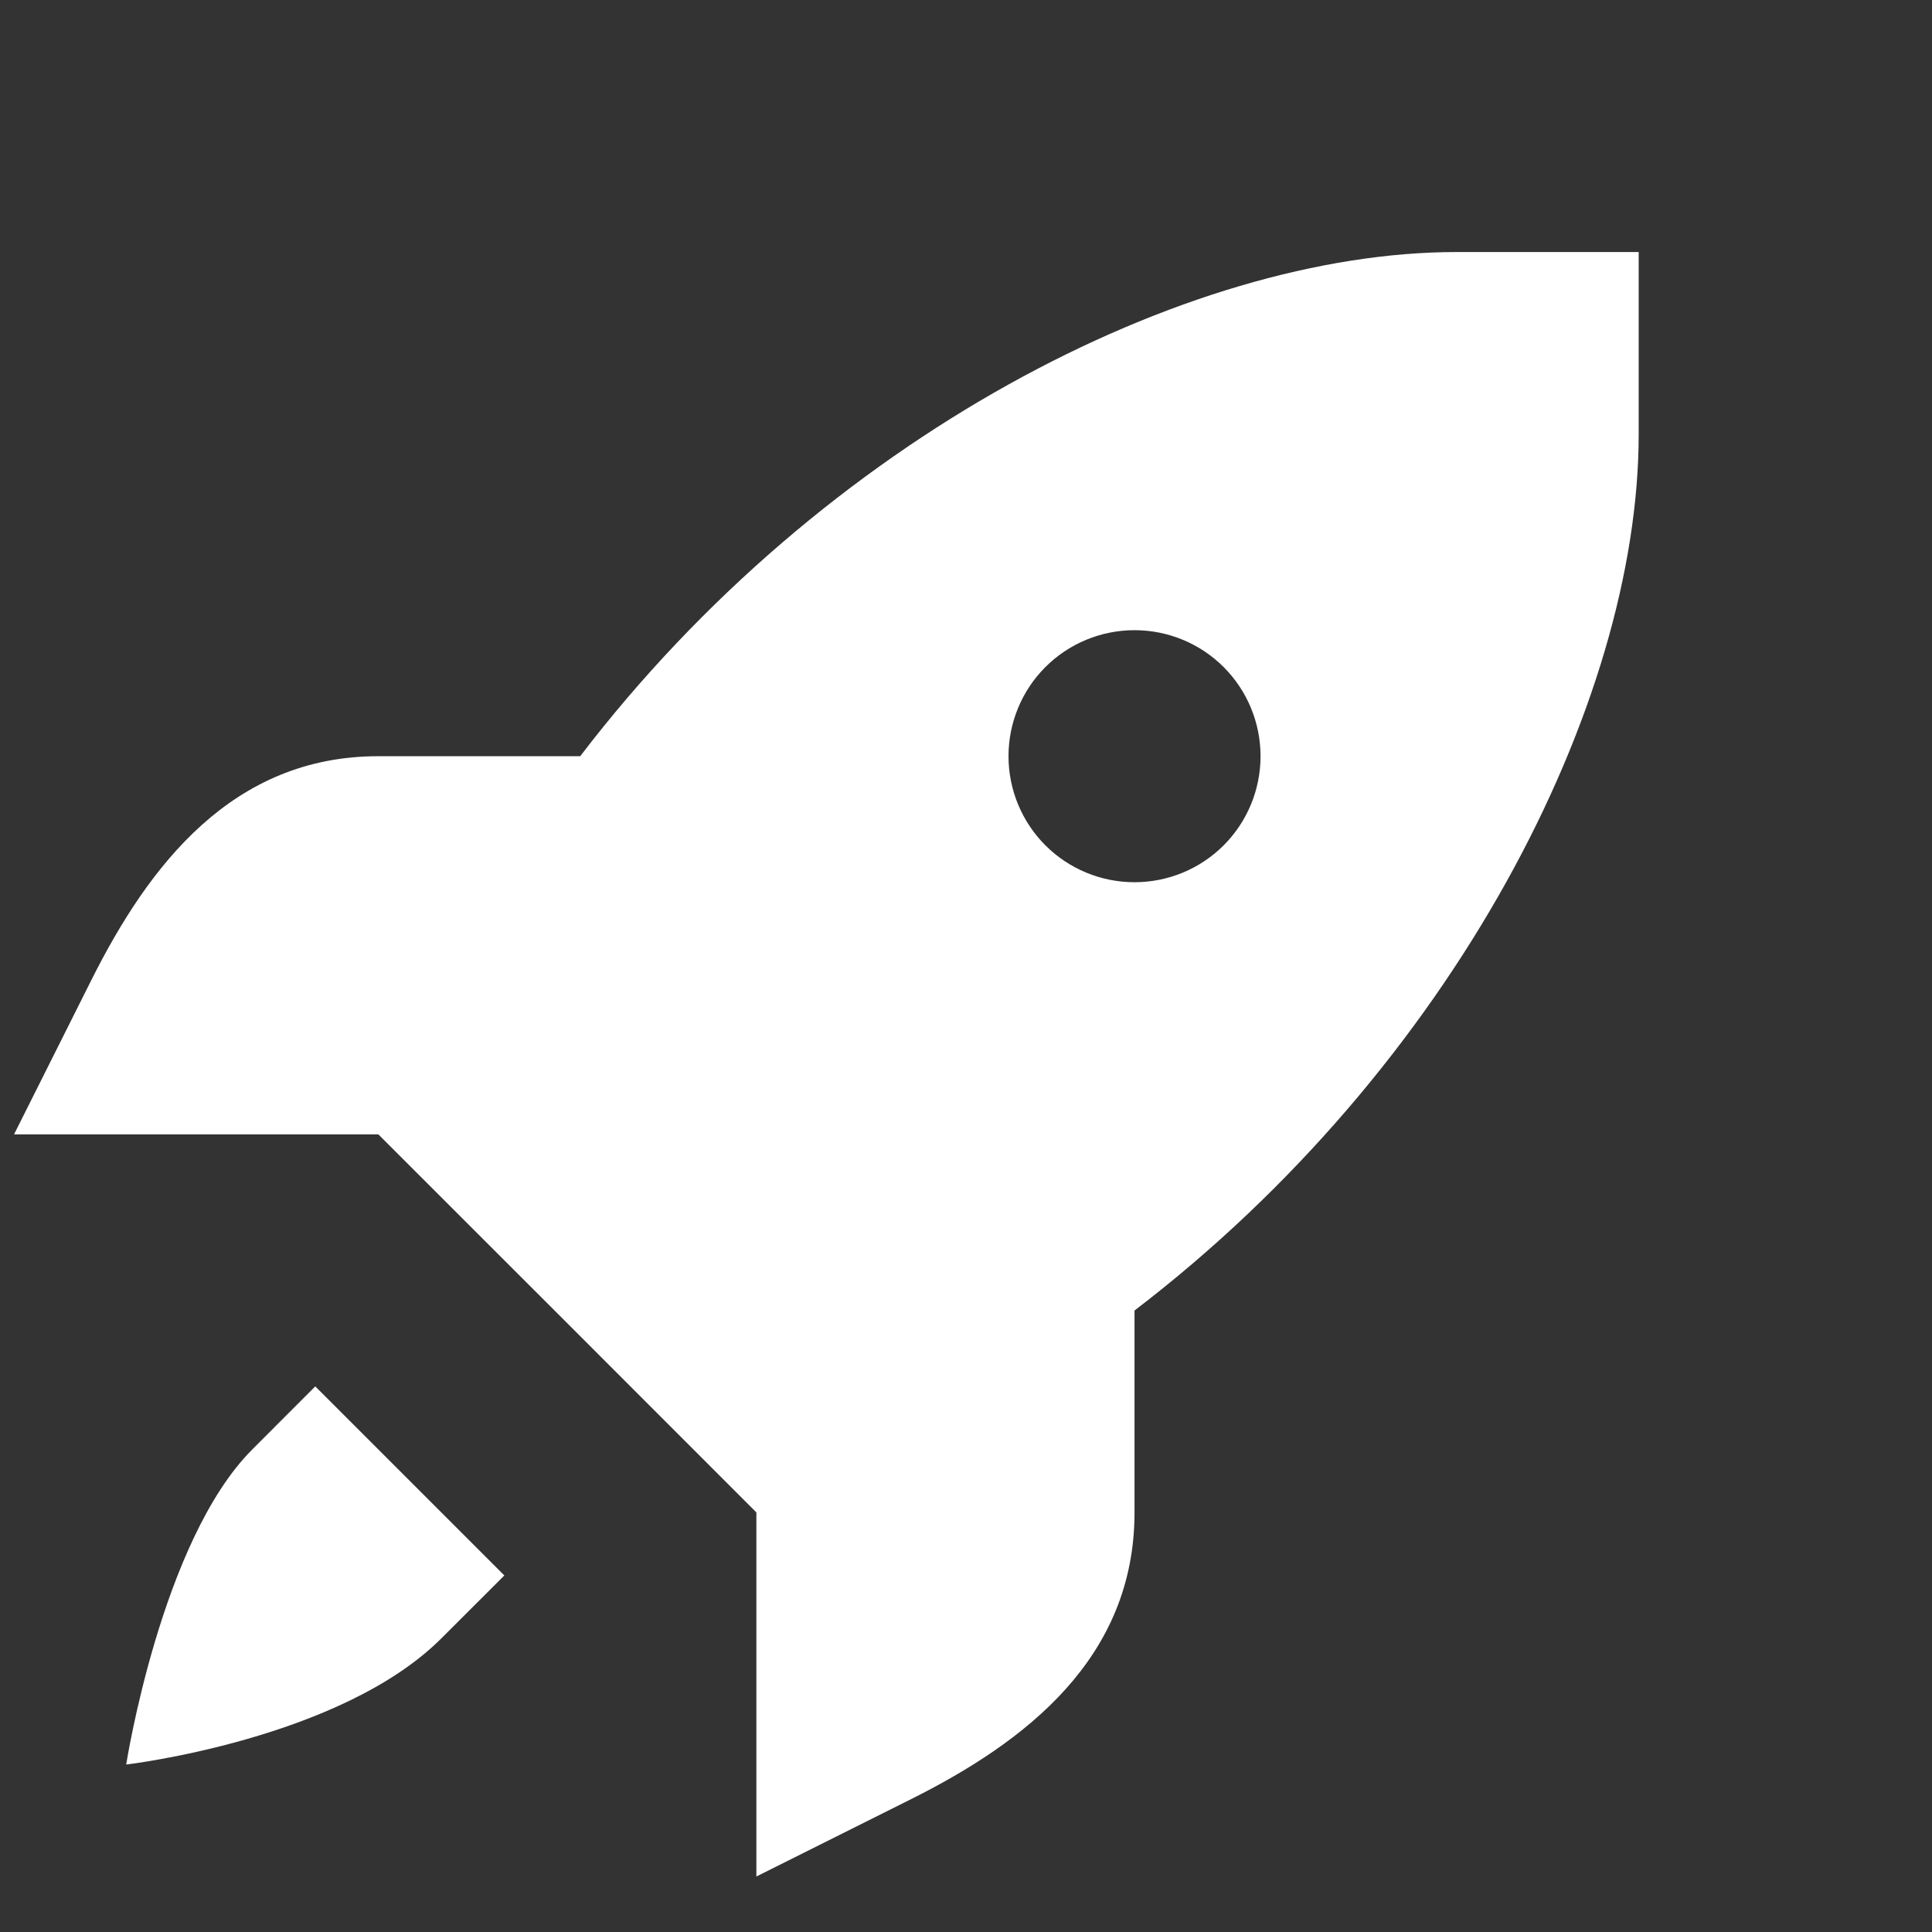 <?xml version="1.0" encoding="UTF-8"?> <svg xmlns="http://www.w3.org/2000/svg" width="22" height="22" viewBox="0 0 22 22" fill="none"><rect x="0" y="0" width="22" height="22" fill="#333333" stroke="none"/><g clip-path="url(#clip0_708_65)"><path d="M16.586 2.87C13.507 2.87 9.38 4.982 6.607 8.611H4.308C2.647 8.611 1.696 9.851 1.04 11.161L0.16 12.917H4.308L6.461 15.069L8.613 17.222V21.368L10.369 20.49C11.679 19.836 12.919 18.883 12.919 17.222V14.923C16.548 12.15 18.66 8.021 18.66 4.944V2.87H16.586ZM12.919 7.176C13.3 7.176 13.665 7.327 13.934 7.596C14.203 7.865 14.354 8.23 14.354 8.611C14.354 8.992 14.203 9.357 13.934 9.626C13.665 9.895 13.3 10.046 12.919 10.046C12.538 10.046 12.173 9.895 11.904 9.626C11.635 9.357 11.484 8.992 11.484 8.611C11.484 8.23 11.635 7.865 11.904 7.596C12.173 7.327 12.538 7.176 12.919 7.176ZM3.59 15.787L2.873 16.505C1.836 17.541 1.437 20.093 1.437 20.093C1.437 20.093 3.874 19.808 5.025 18.657L5.743 17.94L3.59 15.787Z" fill="white"></path></g><defs><clipPath id="clip0_708_65"><rect width="21.528" height="21.528" fill="white"></rect></clipPath></defs></svg> 